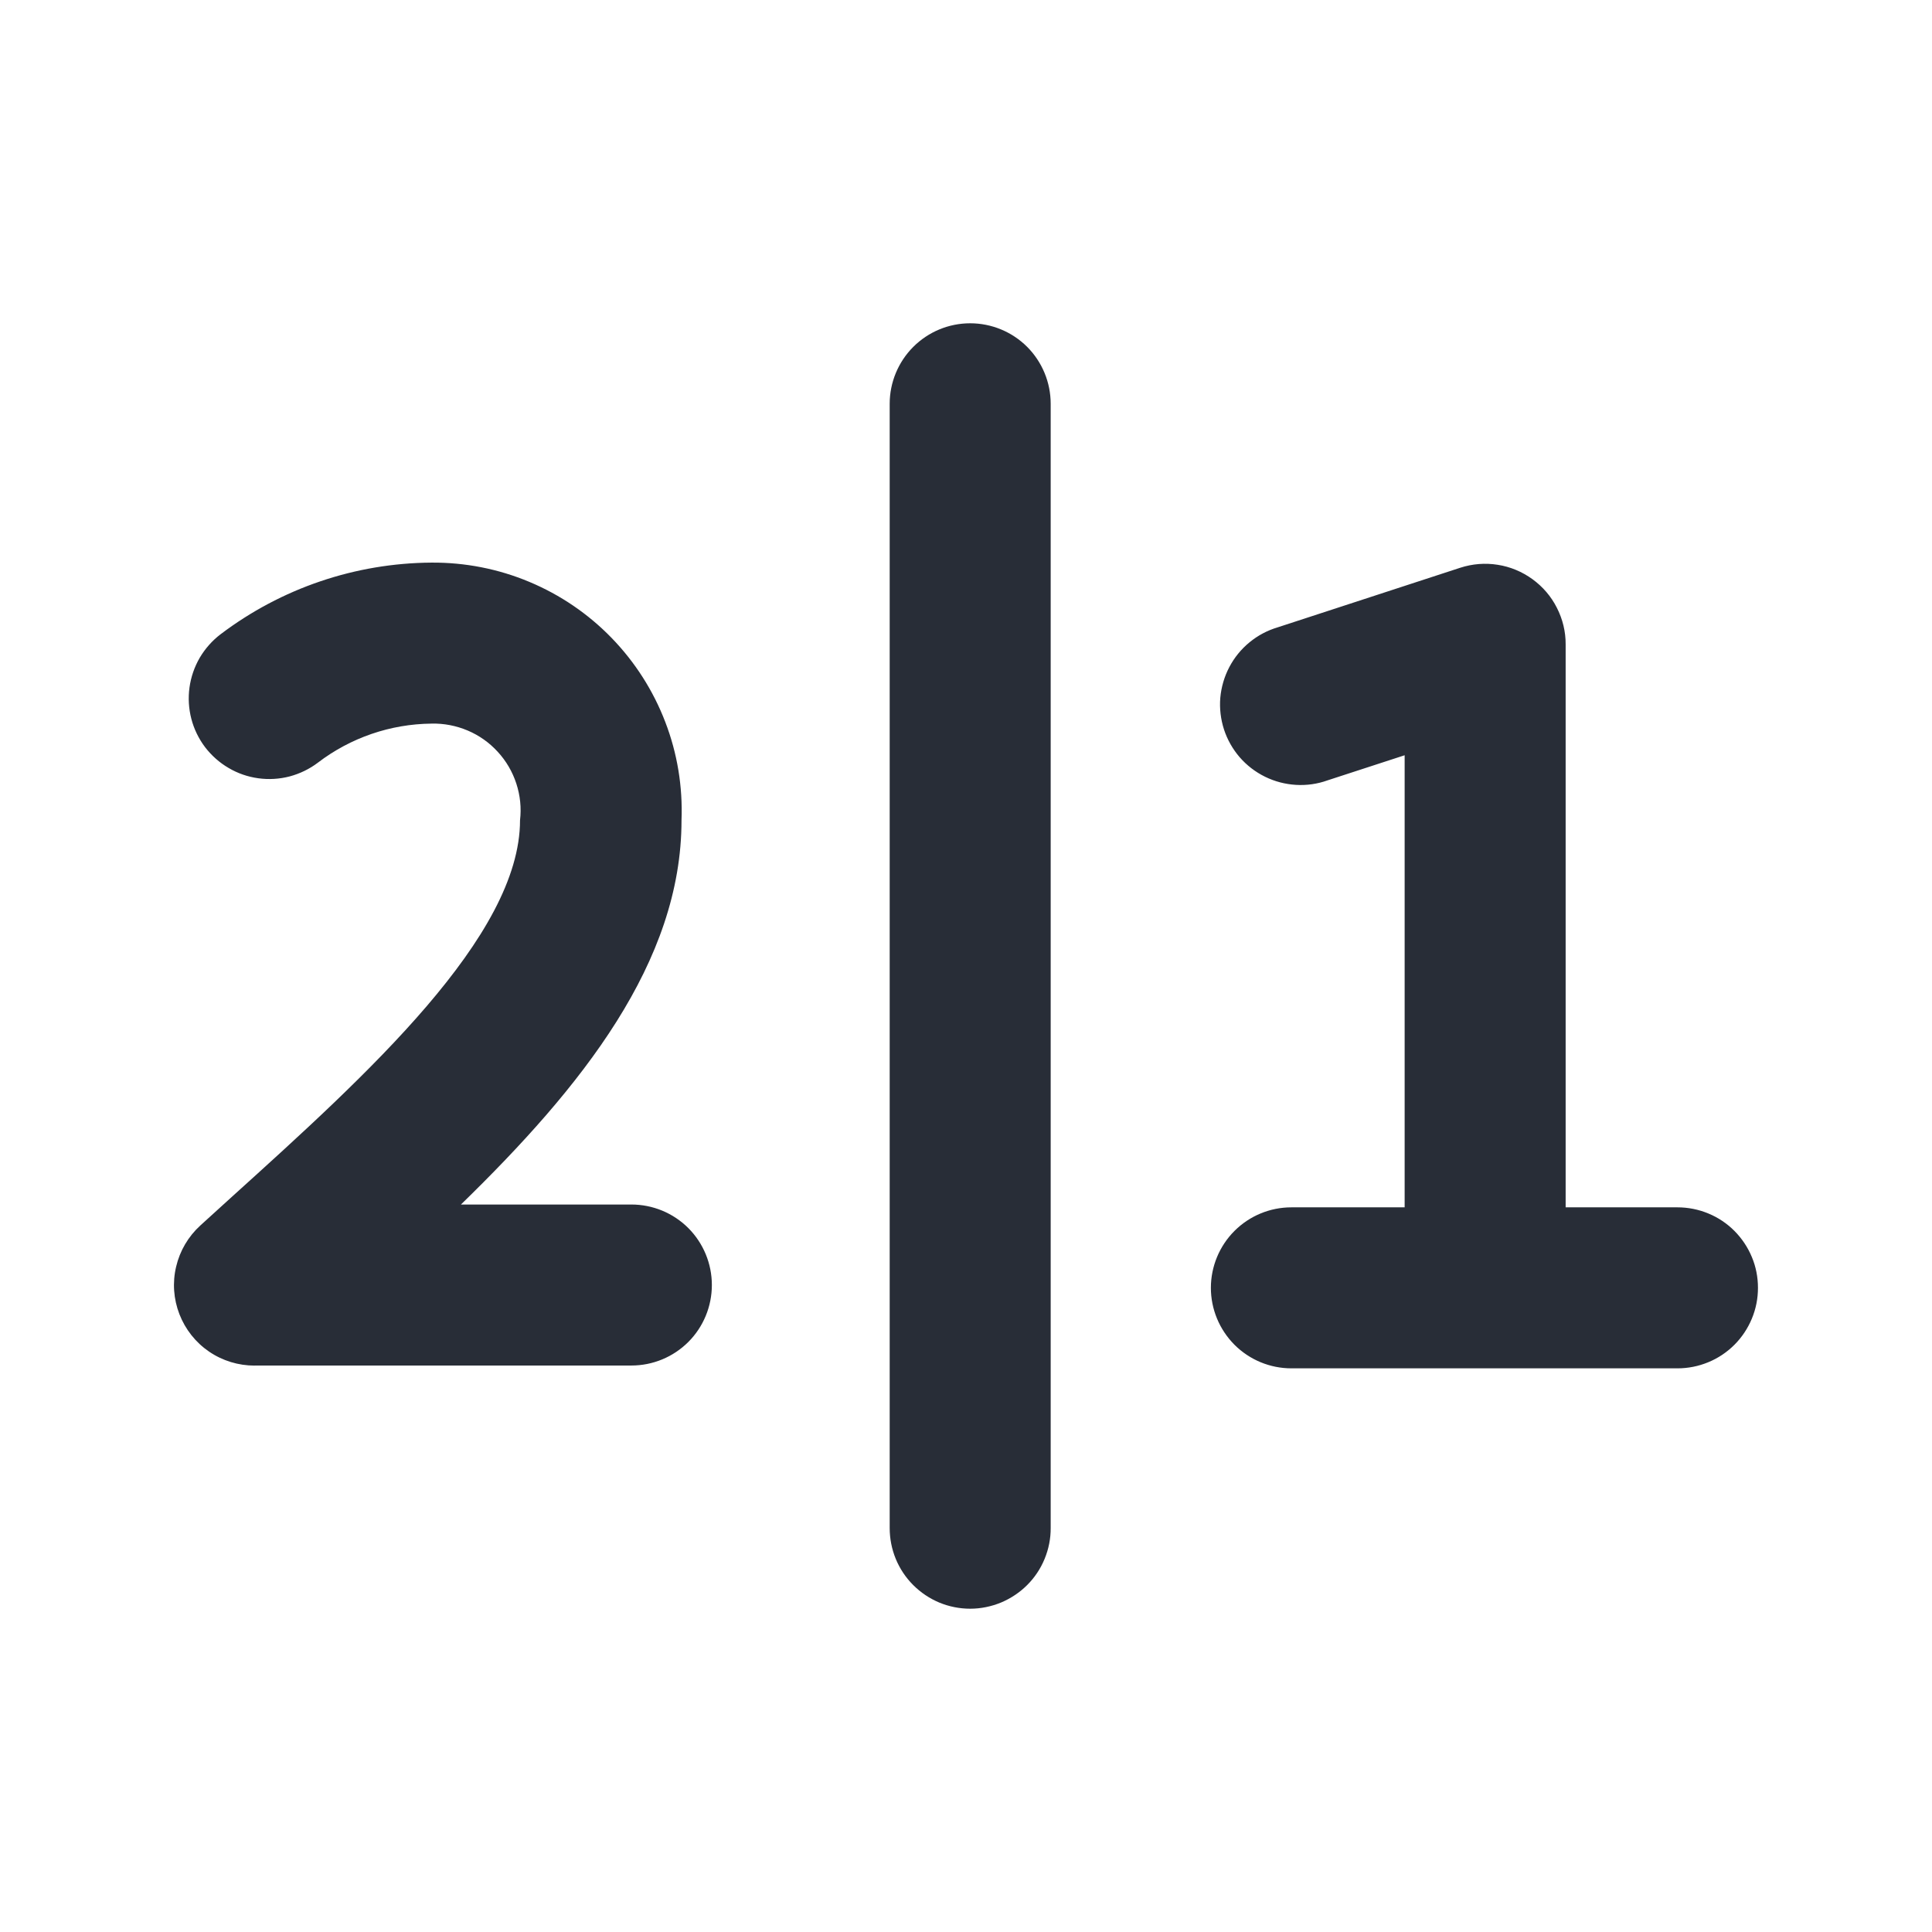 <svg width="24" height="24" viewBox="0 0 24 24" fill="none" xmlns="http://www.w3.org/2000/svg">
<g clip-path="url(#clip0_8375_5927)">
<path fill-rule="evenodd" clip-rule="evenodd" d="M20.839 16.998H16.042C15.777 16.998 15.523 16.893 15.335 16.705C15.148 16.517 15.042 16.263 15.042 15.998C15.042 15.733 15.148 15.478 15.335 15.291C15.523 15.103 15.777 14.998 16.042 14.998H17.449V9.382L16.491 9.694C16.366 9.739 16.232 9.758 16.099 9.75C15.965 9.742 15.835 9.708 15.715 9.649C15.595 9.59 15.488 9.508 15.4 9.407C15.313 9.306 15.246 9.188 15.205 9.062C15.164 8.935 15.148 8.801 15.159 8.668C15.171 8.535 15.209 8.405 15.271 8.287C15.333 8.169 15.418 8.064 15.522 7.979C15.625 7.894 15.744 7.831 15.872 7.793L18.139 7.053C18.29 7.004 18.449 6.991 18.605 7.016C18.761 7.04 18.909 7.102 19.037 7.195C19.165 7.288 19.269 7.409 19.34 7.55C19.412 7.691 19.45 7.846 19.449 8.004V14.998H20.838C20.97 14.998 21.1 15.024 21.221 15.074C21.343 15.124 21.453 15.198 21.546 15.291C21.638 15.384 21.712 15.494 21.762 15.615C21.813 15.736 21.838 15.866 21.838 15.998C21.838 16.13 21.813 16.259 21.762 16.381C21.712 16.502 21.638 16.613 21.546 16.705C21.453 16.798 21.343 16.872 21.221 16.922C21.1 16.972 20.971 16.998 20.839 16.998ZM3.163 16.964C2.961 16.964 2.764 16.904 2.597 16.79C2.43 16.676 2.302 16.514 2.229 16.326C2.156 16.138 2.141 15.931 2.188 15.735C2.234 15.538 2.339 15.36 2.488 15.224L2.884 14.864C4.561 13.349 6.46 11.63 6.46 10.189C6.478 10.036 6.462 9.881 6.414 9.734C6.366 9.587 6.288 9.453 6.183 9.339C6.079 9.225 5.952 9.135 5.81 9.075C5.668 9.015 5.515 8.985 5.36 8.989C4.85 8.994 4.355 9.164 3.949 9.474C3.845 9.553 3.725 9.611 3.598 9.645C3.471 9.678 3.339 9.686 3.209 9.668C3.078 9.65 2.953 9.607 2.84 9.54C2.726 9.474 2.627 9.385 2.547 9.281C2.468 9.176 2.41 9.057 2.377 8.93C2.344 8.803 2.336 8.67 2.354 8.54C2.372 8.41 2.415 8.285 2.481 8.171C2.548 8.058 2.636 7.958 2.74 7.879C3.495 7.307 4.414 6.995 5.36 6.989C5.777 6.986 6.191 7.067 6.575 7.228C6.96 7.389 7.308 7.626 7.598 7.925C7.888 8.224 8.115 8.579 8.264 8.968C8.414 9.357 8.482 9.773 8.466 10.189C8.466 11.953 7.23 13.499 5.726 14.963H7.843C8.109 14.963 8.363 15.068 8.551 15.256C8.738 15.444 8.843 15.698 8.843 15.963C8.843 16.228 8.738 16.483 8.551 16.67C8.363 16.858 8.109 16.963 7.843 16.963H3.163V16.964ZM12.052 19.984C11.921 19.984 11.79 19.958 11.669 19.908C11.547 19.857 11.437 19.783 11.344 19.69C11.251 19.597 11.177 19.486 11.127 19.364C11.077 19.242 11.052 19.112 11.052 18.98V5.016C11.052 4.751 11.158 4.496 11.345 4.309C11.533 4.121 11.787 4.016 12.052 4.016C12.317 4.016 12.572 4.121 12.76 4.309C12.947 4.497 13.052 4.751 13.052 5.016V18.98C13.053 19.112 13.027 19.242 12.977 19.364C12.927 19.486 12.854 19.596 12.761 19.689C12.668 19.782 12.557 19.856 12.436 19.907C12.314 19.957 12.184 19.984 12.052 19.984Z" fill="#282D37"/>
</g>
<defs>
<clipPath id="clip0_8375_5927">
<rect width="24" height="24" fill="white"/>
</clipPath>
</defs>
</svg>
